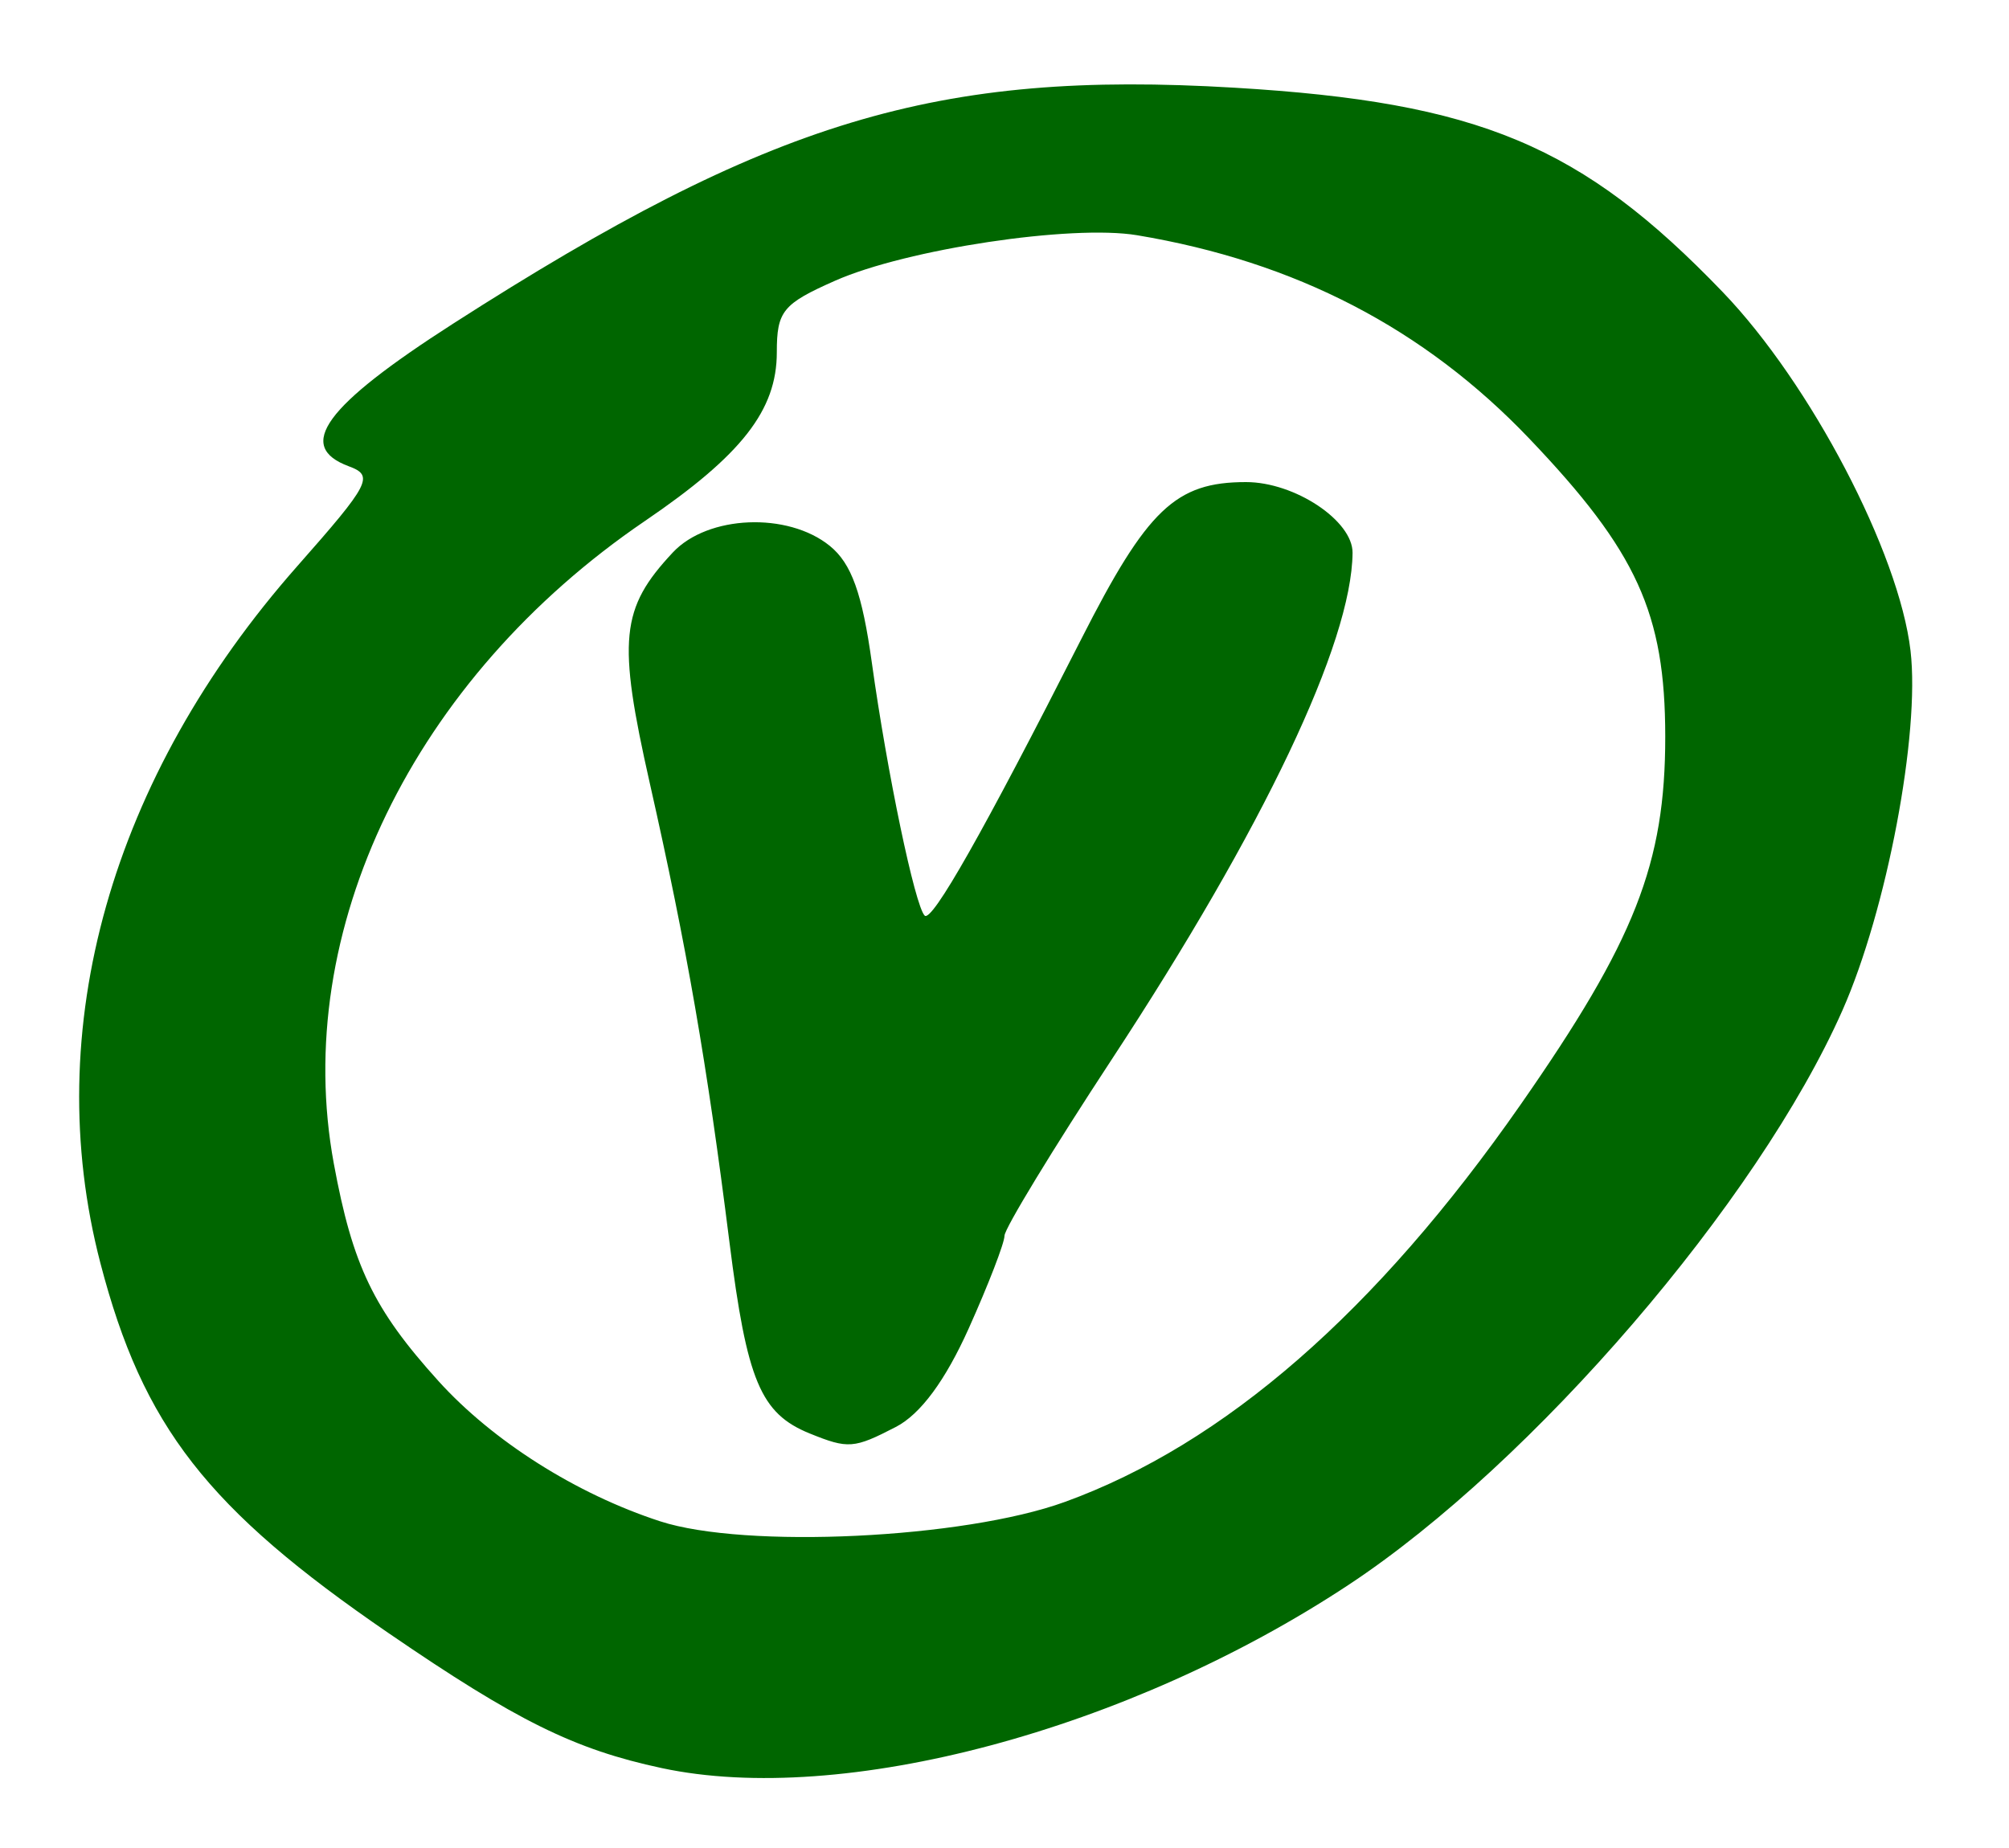 <?xml version="1.0" encoding="UTF-8" standalone="no"?>
<!-- Created with Inkscape (http://www.inkscape.org/) -->

<svg
   xmlns:dc="http://purl.org/dc/elements/1.1/"
   xmlns:cc="http://creativecommons.org/ns#"
   xmlns:rdf="http://www.w3.org/1999/02/22-rdf-syntax-ns#"
   xmlns:svg="http://www.w3.org/2000/svg"
   xmlns="http://www.w3.org/2000/svg"
   version="1.1"
   width="150"
   height="138"
   id="svg2985">
  <defs
     id="defs2989" />
  <path
     d="M 49.407,132.032 C 42.899,130.642 38.587,128.512 29.032,121.967 15.47,112.679 10.673,106.521 7.495,94.32 2.952,76.877 8.272,58.051 22.205,42.268 27.633,36.119 27.941,35.522 26.053,34.824 22.033,33.337 24.232,30.327 33.844,24.161 57.527,8.969 69.927,5.225 92.17,6.549 110.429,7.637 118.09,10.844 128.633,21.817 c 6.548,6.815 13.162,19.452 14.015,26.781 0.721,6.192 -1.772,19.363 -5.083,26.849 -6.306,14.259 -23.113,33.814 -36.873,42.901 -16.466,10.874 -37.799,16.566 -51.286,13.684 z M 79.5,112.16 C 91.416,107.833 102.754,97.95 113.525,82.5 122.076,70.237 124.338,64.481 124.334,55 124.33,45.804 122.221,41.18 114.194,32.764 106.335,24.525 96.72,19.537 84.899,17.566 80.004,16.75 67.68,18.605 62.356,20.961 58.439,22.693 58,23.232 58,26.309 c 0,4.324 -2.622,7.678 -9.843,12.593 -17.313,11.784 -26.434,30.619 -23.234,47.983 1.406,7.631 2.968,10.882 7.8,16.23 4.066,4.5 10.308,8.453 16.563,10.488 6.367,2.072 22.68,1.292 30.214,-1.444 z m -19.035,-5.111 C 56.789,105.558 55.766,103.12 54.462,92.747 52.785,79.398 51.287,70.763 48.519,58.5 c -2.425,-10.743 -2.192,-13.071 1.722,-17.25 2.607,-2.783 8.572,-3.032 11.712,-0.489 1.621,1.312 2.422,3.541 3.146,8.75 1.139,8.195 3.216,18.137 3.94,18.861 0.538,0.538 4.398,-6.277 11.679,-20.621 C 85.657,38.02 87.774,36 93.034,36 c 3.639,0 7.978,2.885 7.954,5.289 C 100.922,48.006 94.352,61.829 83.016,79.099 78.607,85.815 75,91.747 75,92.28 c 0,0.533 -1.198,3.64 -2.663,6.903 -1.758,3.917 -3.61,6.423 -5.45,7.375 -3.13,1.619 -3.557,1.651 -6.422,0.49 z"
     id="path2995"
     style="fill:#006600;fill-opacity:1" />
</svg>

